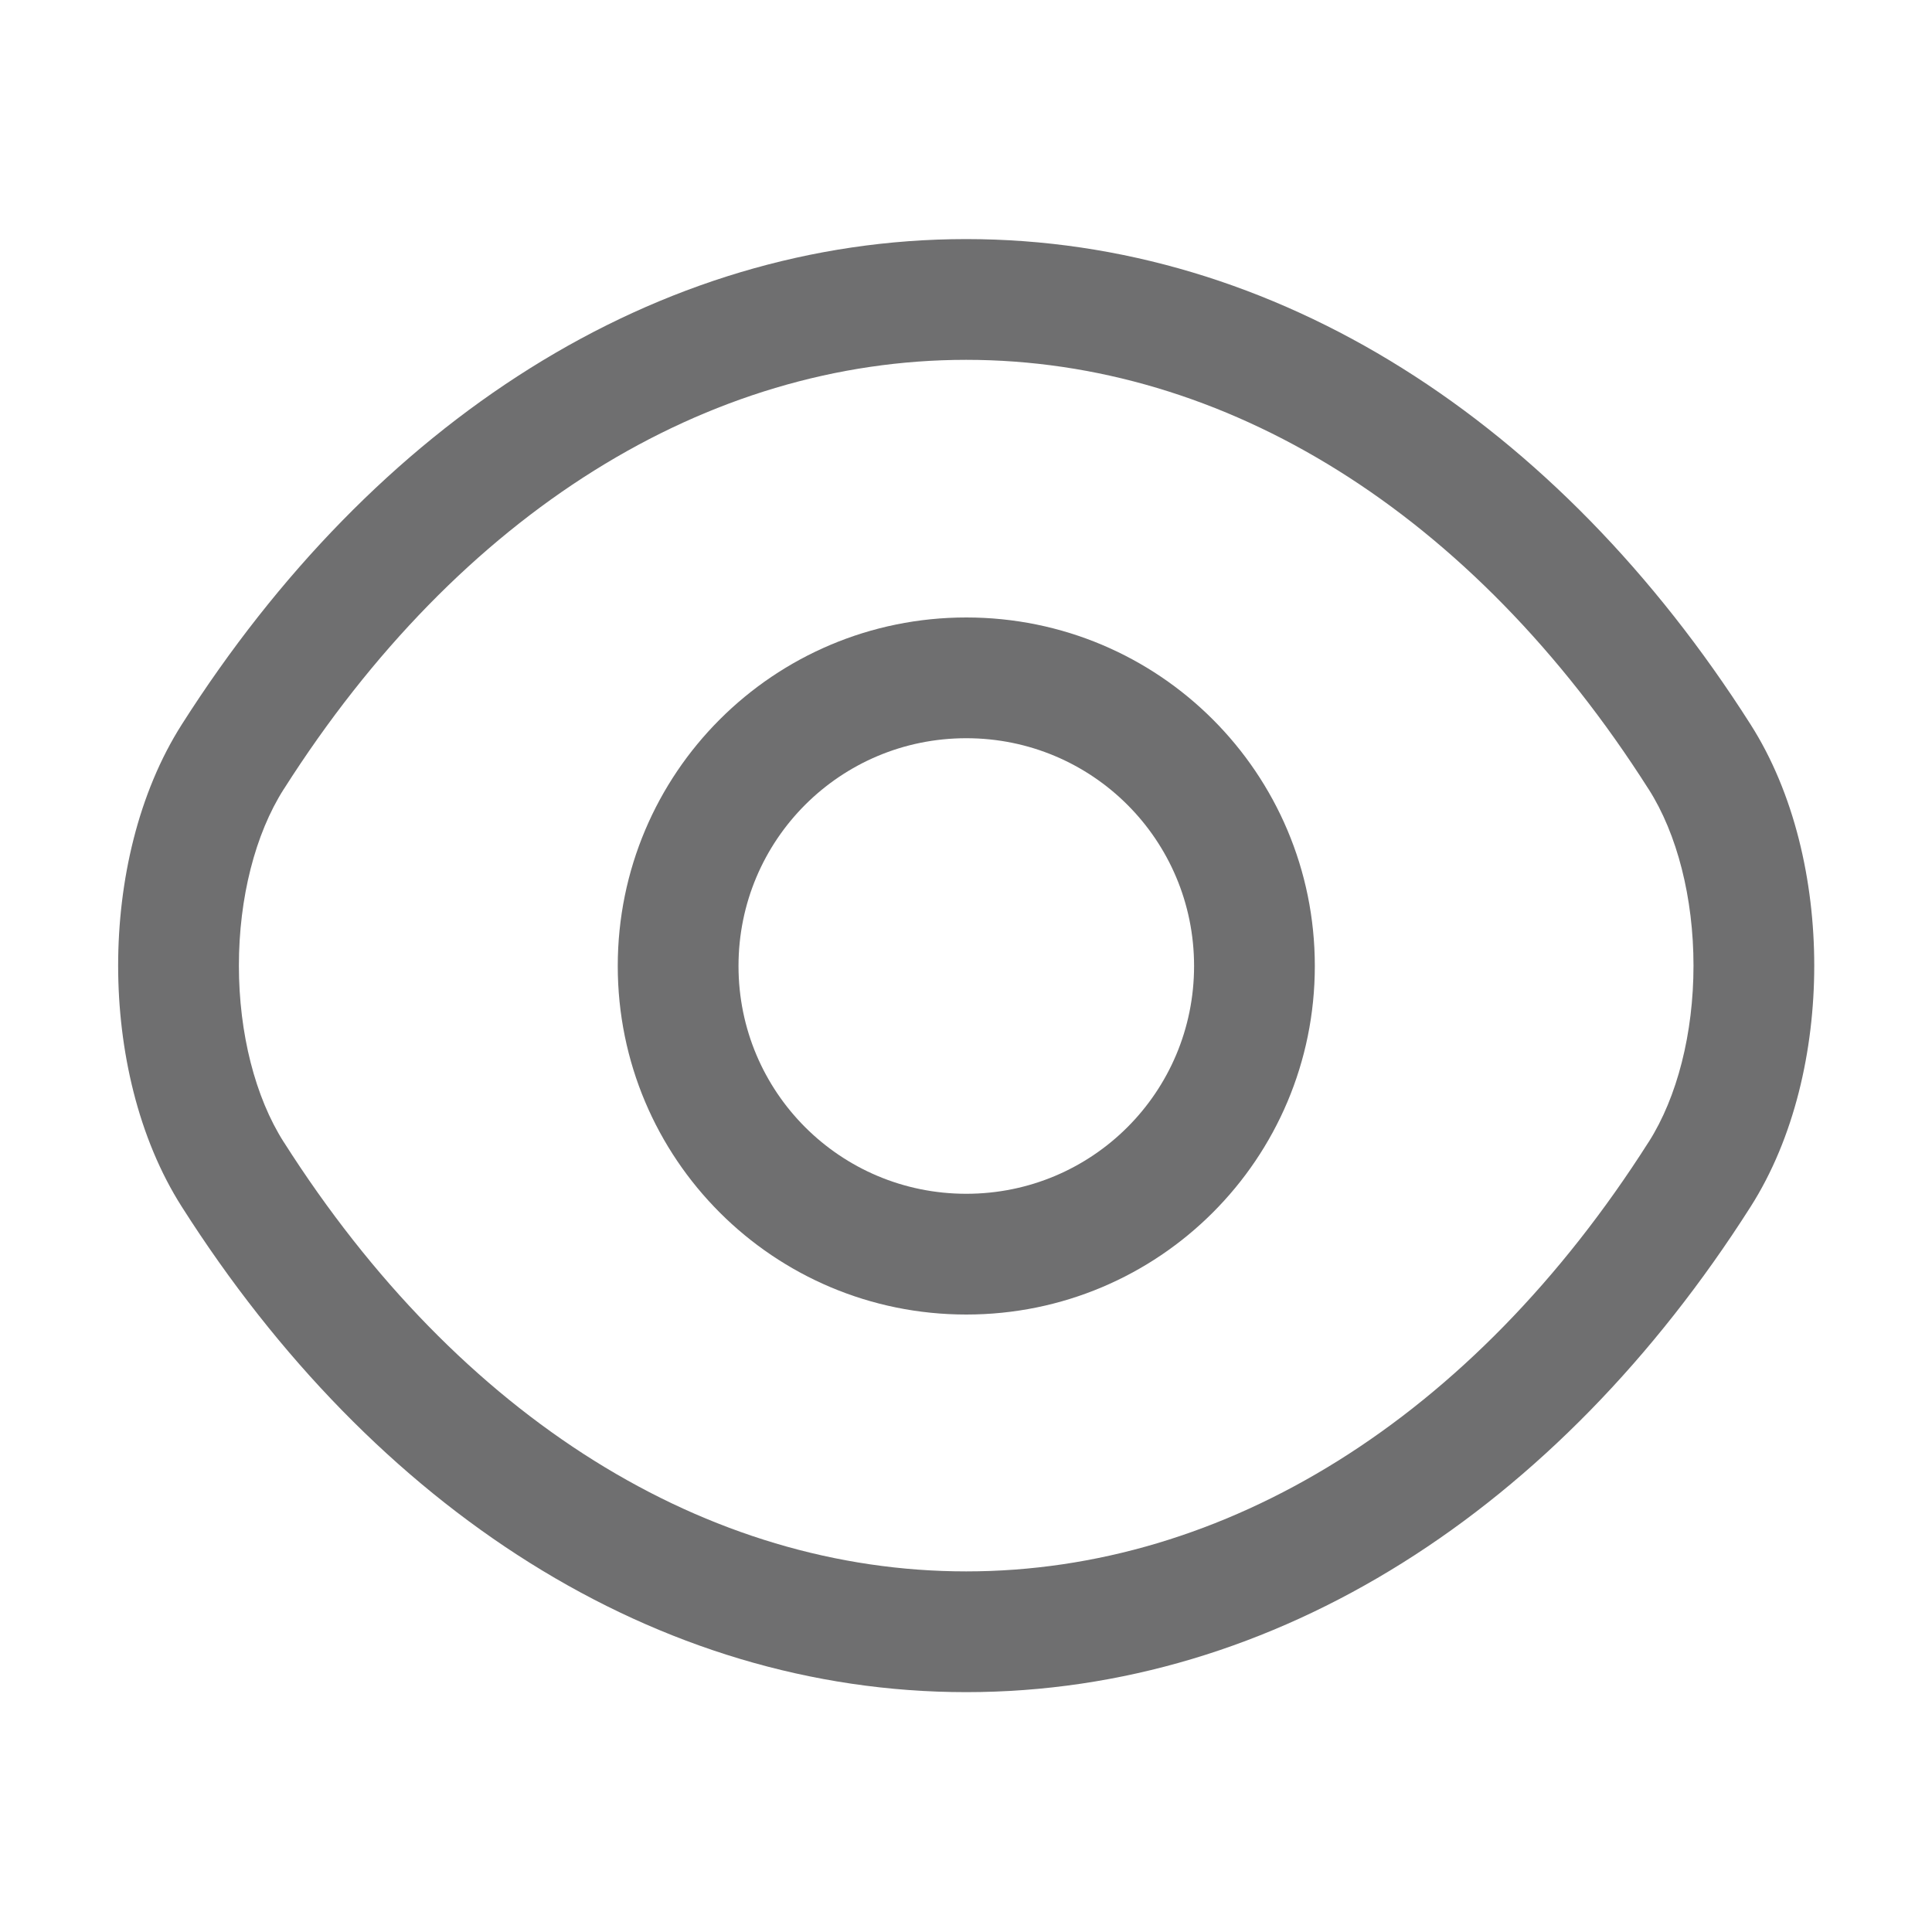 <svg width="20" height="20" viewBox="0 0 20 20" fill="none" xmlns="http://www.w3.org/2000/svg">
<path fill-rule="evenodd" clip-rule="evenodd" d="M10.003 7.642C8.698 7.642 7.645 8.695 7.645 10C7.645 11.305 8.698 12.358 10.003 12.358C11.308 12.358 12.361 11.305 12.361 10C12.361 8.695 11.308 7.642 10.003 7.642ZM6.395 10C6.395 8.005 8.008 6.392 10.003 6.392C11.998 6.392 13.611 8.005 13.611 10C13.611 11.995 11.998 13.608 10.003 13.608C8.008 13.608 6.395 11.995 6.395 10Z" fill="#6F6F70"/>
<path fill-rule="evenodd" clip-rule="evenodd" d="M1.883 7.498C3.876 4.366 6.795 2.475 10.002 2.475C13.209 2.475 16.128 4.366 18.121 7.498C18.575 8.21 18.781 9.122 18.781 9.996C18.781 10.87 18.575 11.782 18.121 12.494C16.128 15.626 13.209 17.517 10.002 17.517C6.795 17.517 3.875 15.626 1.883 12.494C1.429 11.782 1.223 10.87 1.223 9.996C1.223 9.122 1.429 8.21 1.883 7.498ZM10.002 3.725C7.325 3.725 4.762 5.301 2.938 8.169L2.937 8.17C2.642 8.633 2.473 9.295 2.473 9.996C2.473 10.697 2.642 11.359 2.937 11.822L2.938 11.823C4.762 14.691 7.325 16.267 10.002 16.267C12.678 16.267 15.242 14.691 17.066 11.823L17.067 11.822C17.362 11.359 17.531 10.697 17.531 9.996C17.531 9.295 17.362 8.633 17.067 8.17L17.066 8.169C15.242 5.301 12.678 3.725 10.002 3.725Z" fill="#6F6F70"/>
</svg>
